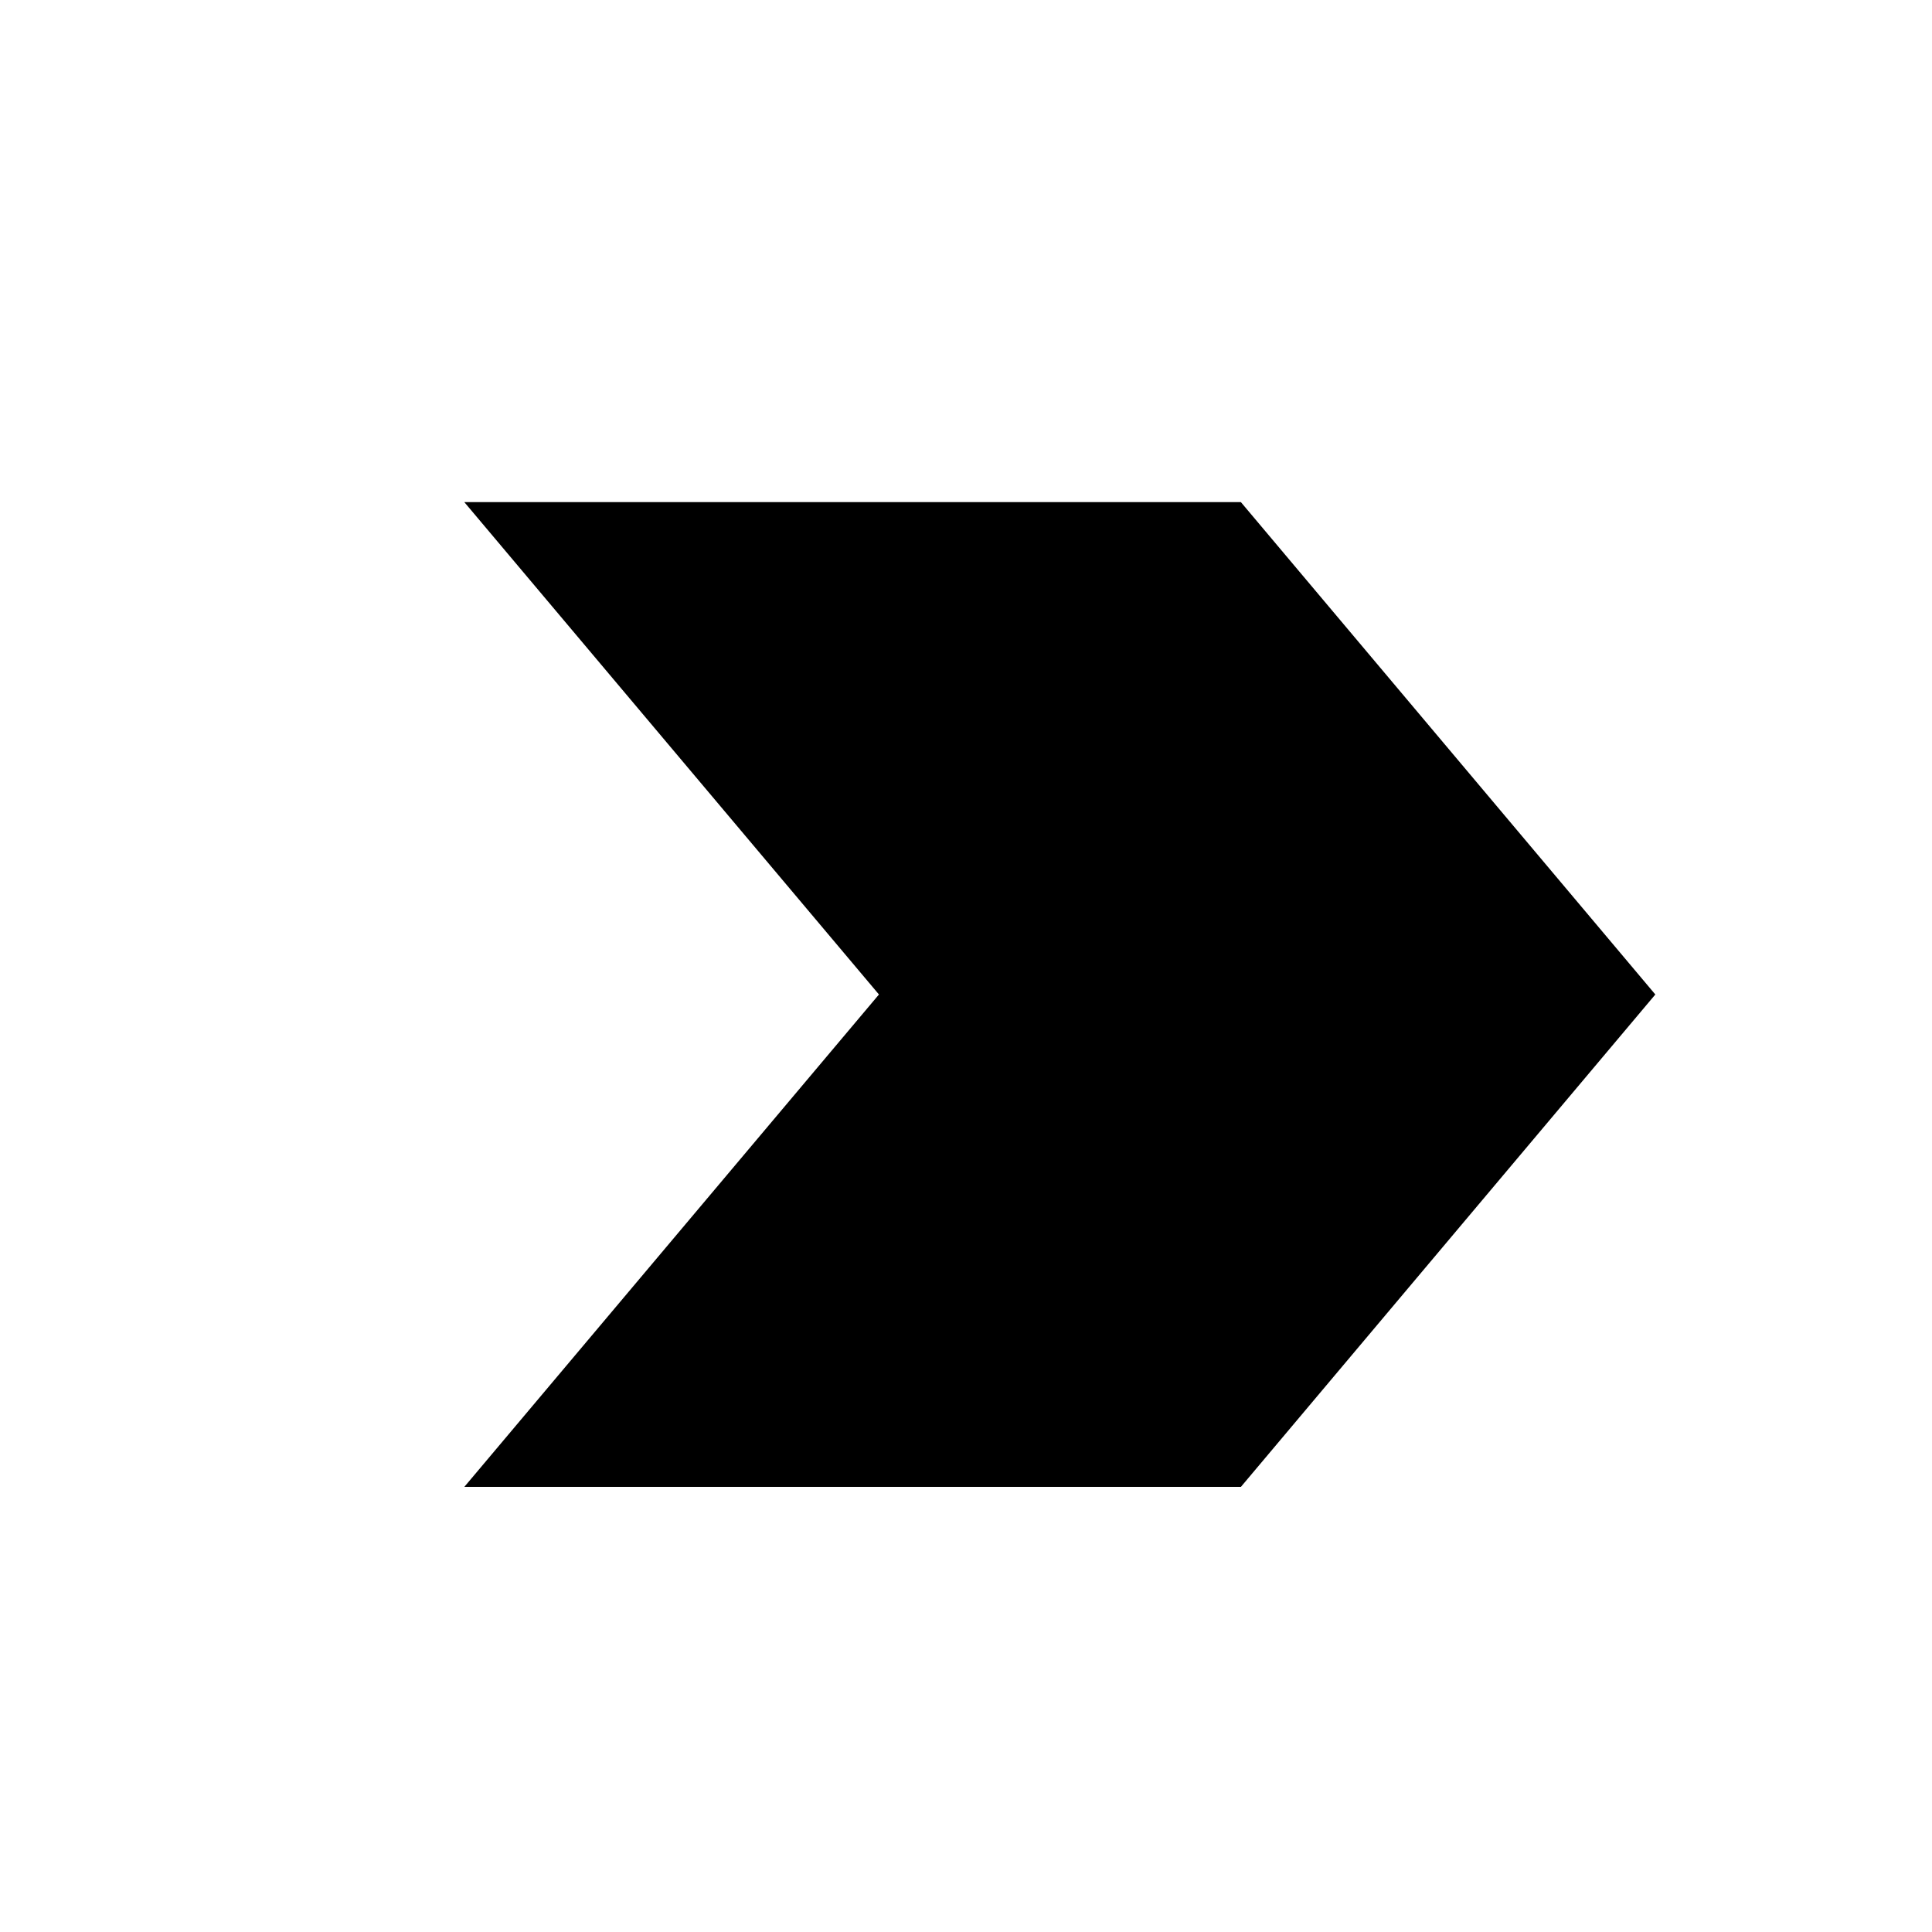 <?xml version="1.0" encoding="UTF-8"?>
<!-- Uploaded to: SVG Repo, www.svgrepo.com, Generator: SVG Repo Mixer Tools -->
<svg fill="#000000" width="800px" height="800px" version="1.1" viewBox="144 144 512 512" xmlns="http://www.w3.org/2000/svg">
 <path d="m472.85 277.07h-205.8l109.88 130.48-109.88 130.49h205.8l109.83-130.49z" fill-rule="evenodd"/>
</svg>
